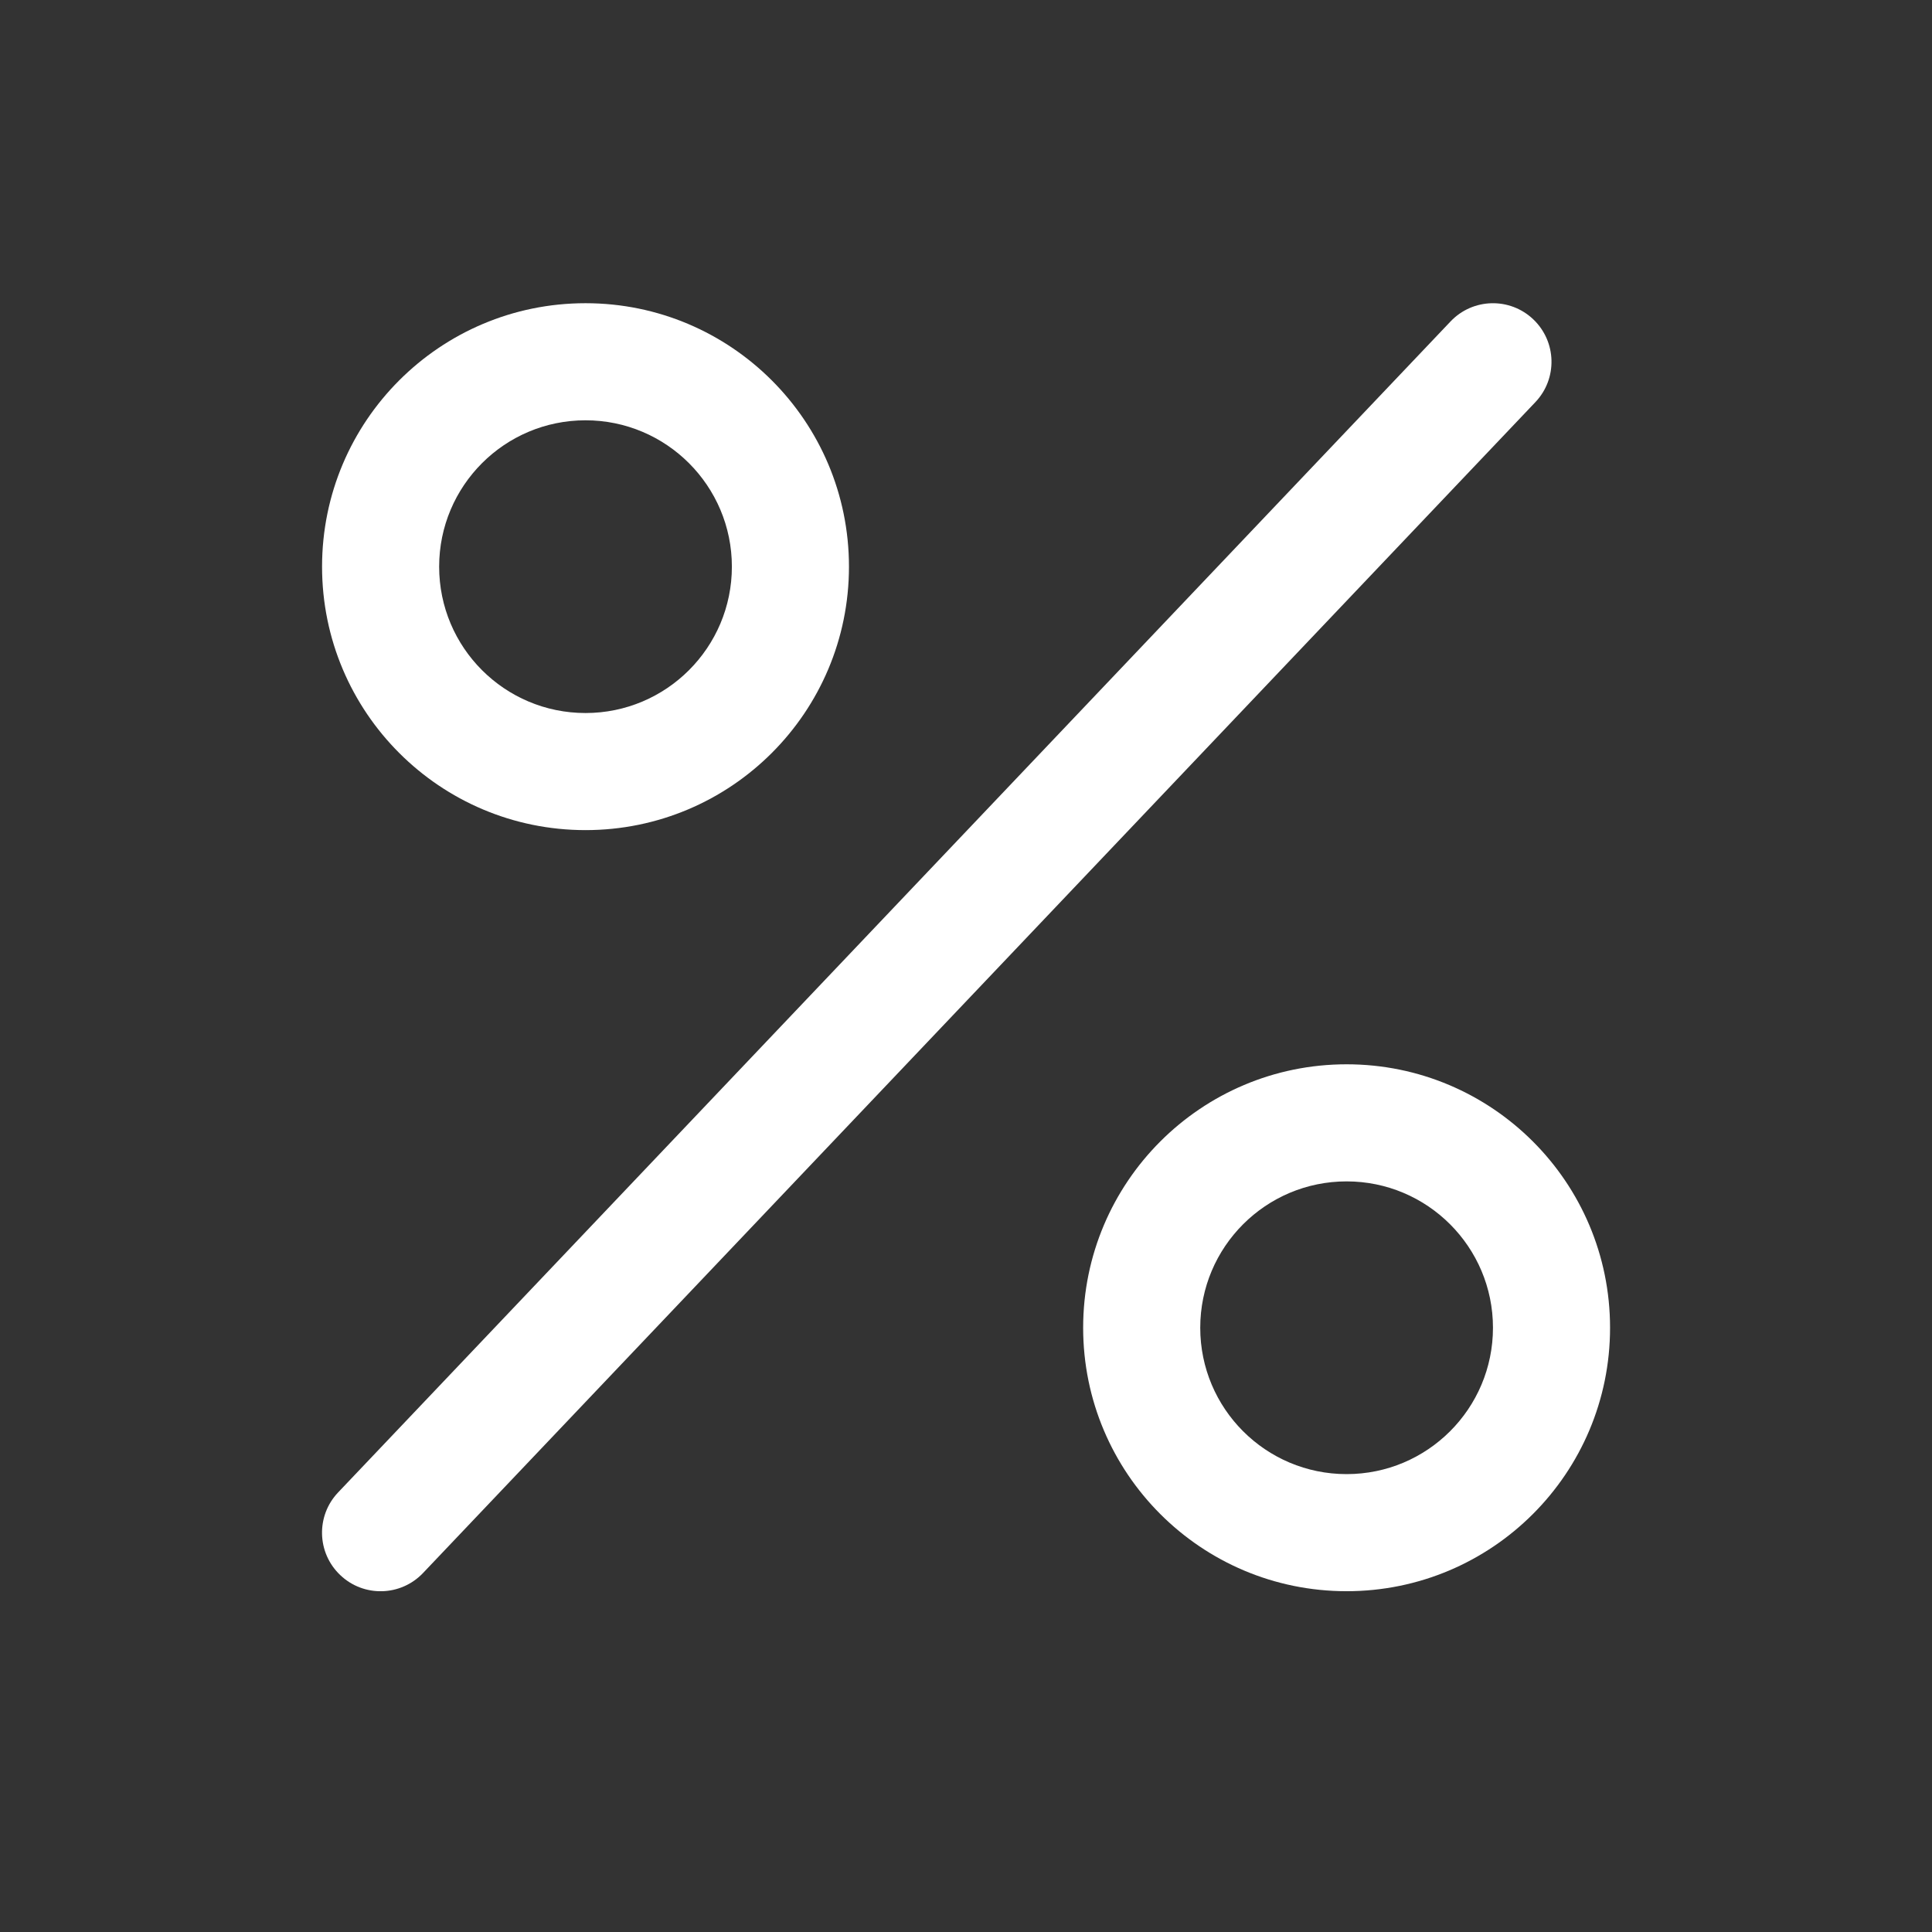 <svg xmlns="http://www.w3.org/2000/svg" width="33" height="33" viewBox="0 0 33 33" fill="none">
<rect x="0" y="0" width="33" height="33" fill="#333333" stroke="none"/>
<path d="M26.226 6.868C26.606 6.468 26.59 5.835 26.189 5.454C25.789 5.074 25.156 5.09 24.776 5.491L5.776 25.491C5.395 25.891 5.411 26.524 5.812 26.904C6.212 27.285 6.845 27.269 7.226 26.868L26.226 6.868Z" fill="#FFFFFF"/>
<path fill-rule="evenodd" clip-rule="evenodd" d="M10.001 14.179C12.486 14.179 14.501 12.165 14.501 9.679C14.501 7.194 12.486 5.179 10.001 5.179C7.515 5.179 5.501 7.194 5.501 9.679C5.501 12.165 7.515 14.179 10.001 14.179ZM10.001 12.179C11.381 12.179 12.501 11.06 12.501 9.679C12.501 8.299 11.381 7.179 10.001 7.179C8.62 7.179 7.501 8.299 7.501 9.679C7.501 11.06 8.62 12.179 10.001 12.179Z" fill="#FFFFFF"/>
<path fill-rule="evenodd" clip-rule="evenodd" d="M23.001 27.179C25.486 27.179 27.501 25.165 27.501 22.679C27.501 20.194 25.486 18.179 23.001 18.179C20.515 18.179 18.501 20.194 18.501 22.679C18.501 25.165 20.515 27.179 23.001 27.179ZM23.001 25.179C24.381 25.179 25.501 24.06 25.501 22.679C25.501 21.299 24.381 20.179 23.001 20.179C21.62 20.179 20.501 21.299 20.501 22.679C20.501 24.06 21.62 25.179 23.001 25.179Z" fill="#FFFFFF"/>
</svg>